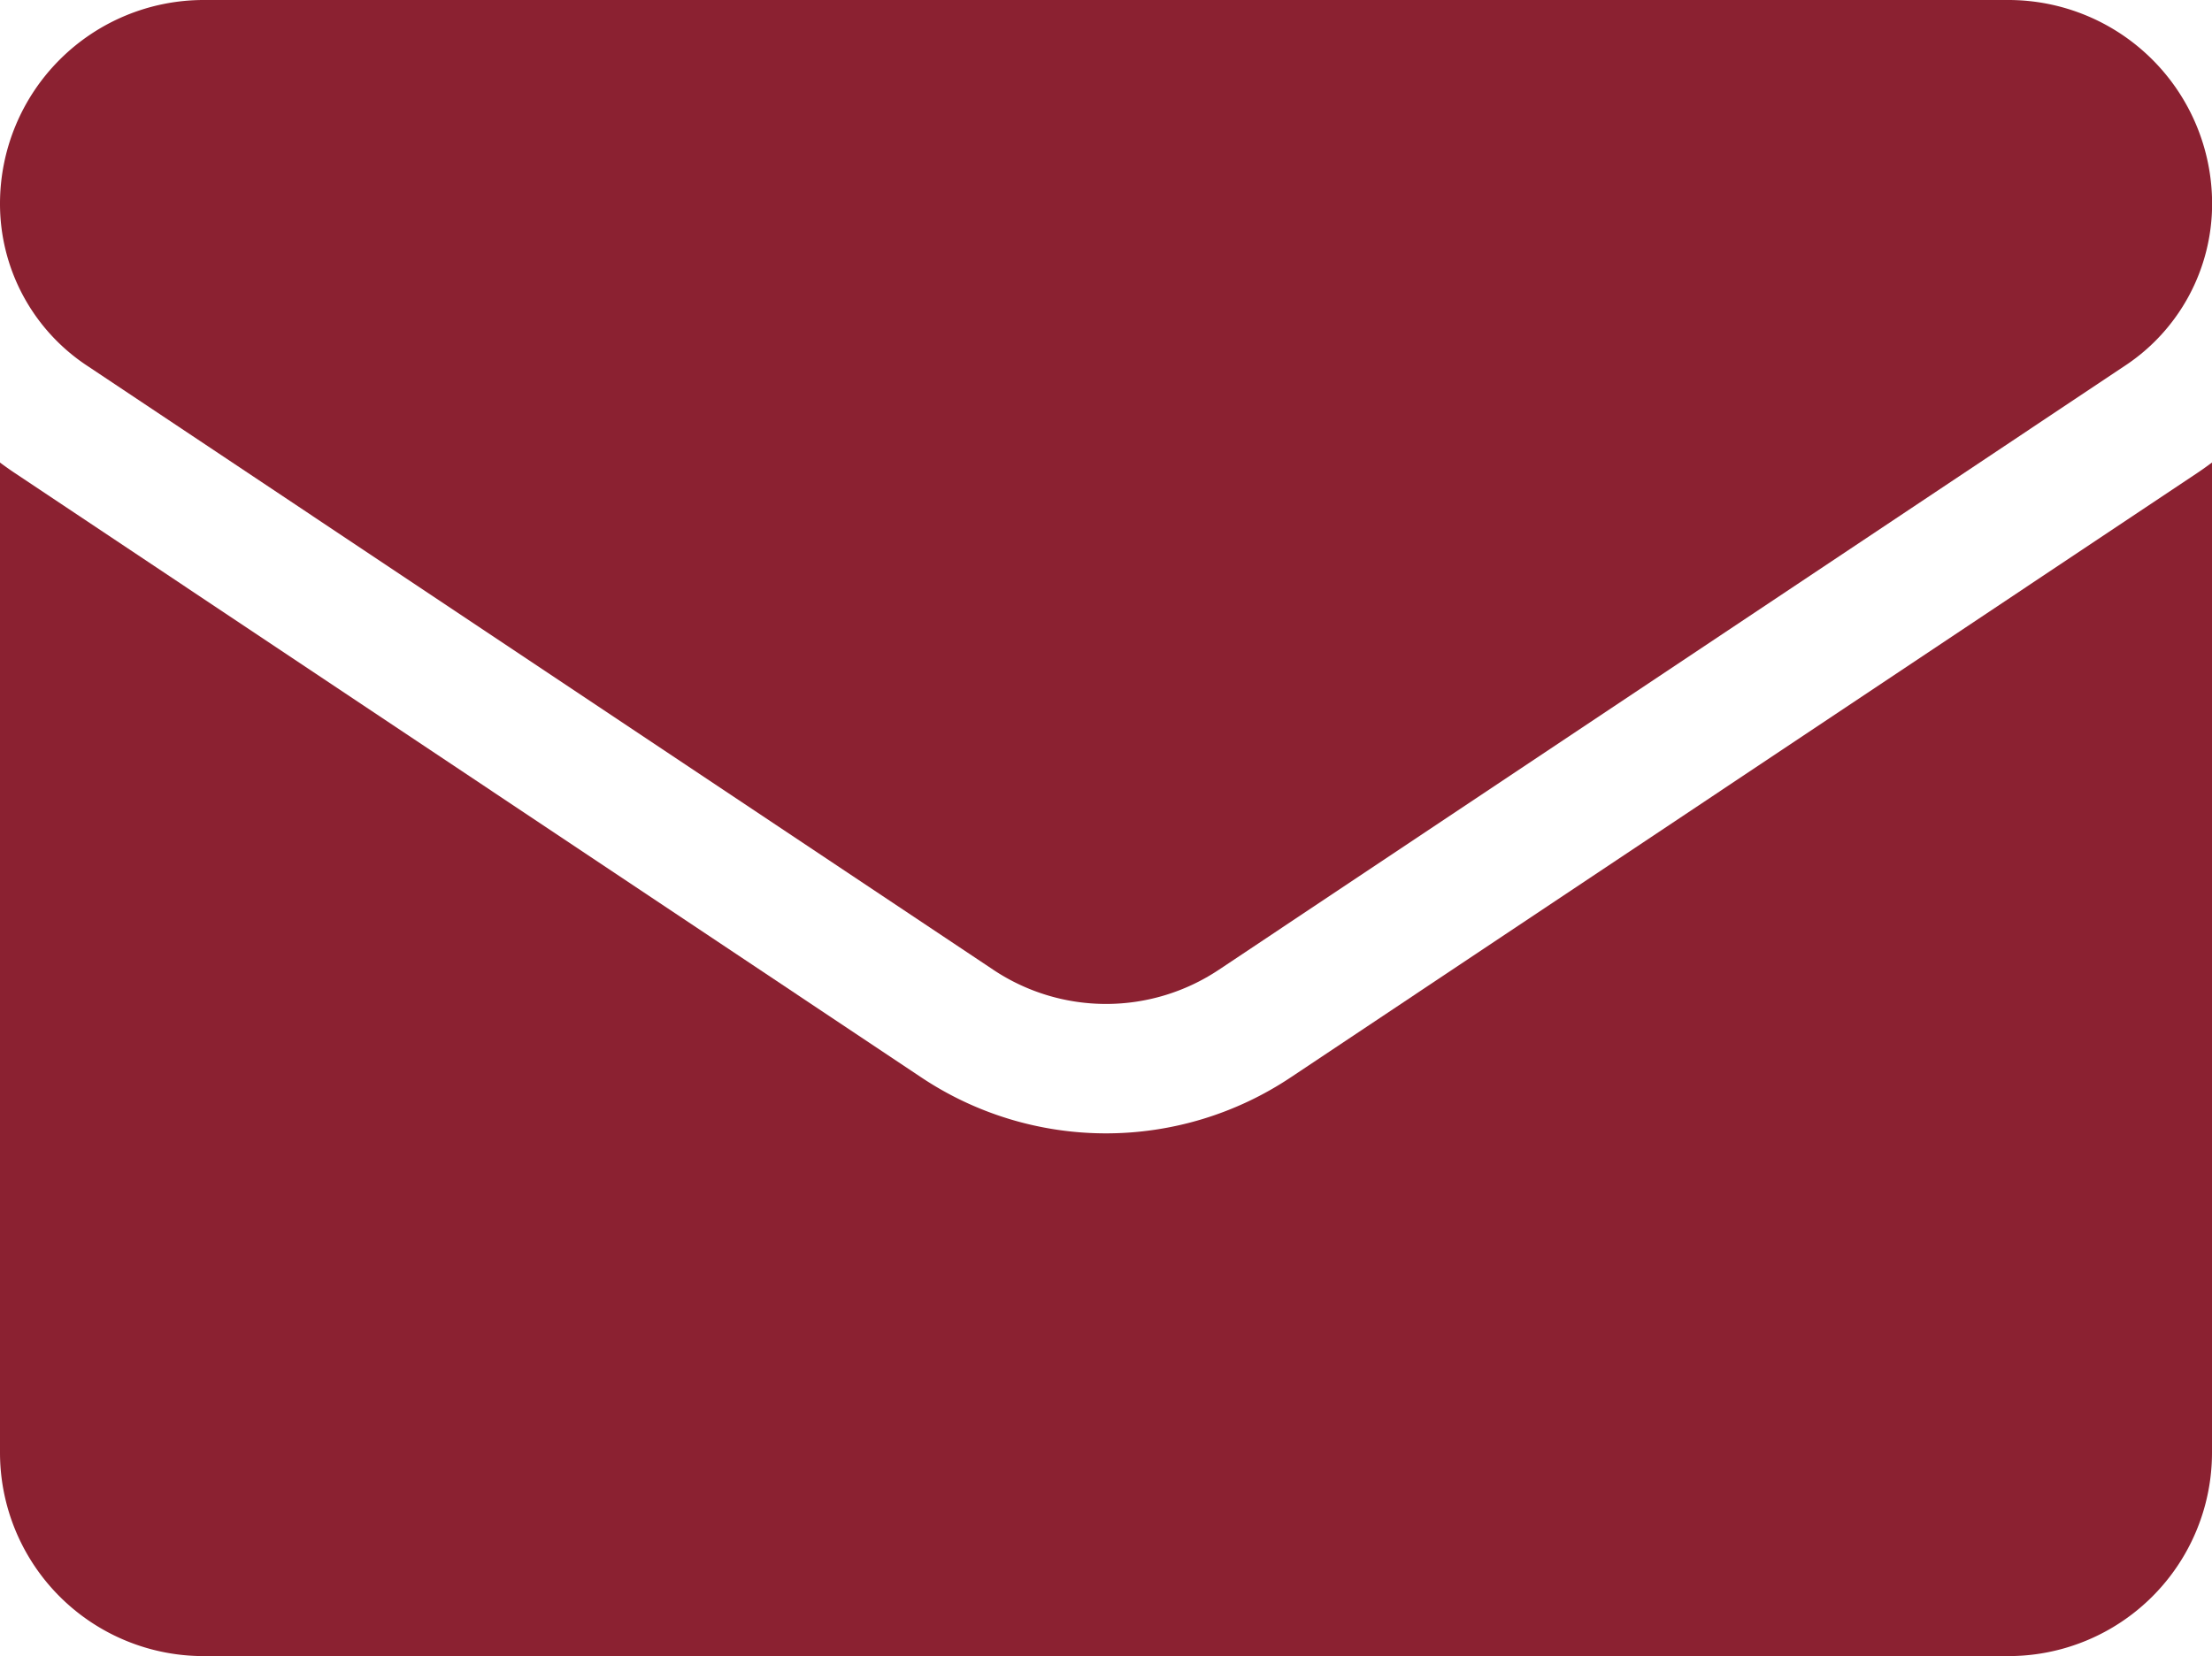 <svg xmlns="http://www.w3.org/2000/svg" width="21.134" height="15.828" viewBox="0 0 21.134 15.828">
  <g id="email" transform="translate(0 -64.266)">
    <path id="Path_409" data-name="Path 409" d="M12.333,177.275a3.179,3.179,0,0,1-3.532,0L.141,171.5q-.072-.048-.141-.1v9.461a1.945,1.945,0,0,0,1.946,1.945H19.188a1.945,1.945,0,0,0,1.946-1.945V171.4c-.046.034-.093.068-.141.1Z" transform="translate(0 -102.714)" fill="#8b2131"/>
    <path id="Path_410" data-name="Path 410" d="M.828,67.758l8.66,5.774a1.941,1.941,0,0,0,2.159,0l8.66-5.774a1.854,1.854,0,0,0,.828-1.547,1.947,1.947,0,0,0-1.945-1.945H1.945A1.947,1.947,0,0,0,0,66.212a1.854,1.854,0,0,0,.828,1.546Z" fill="#8b2131"/>
  </g>
</svg>
